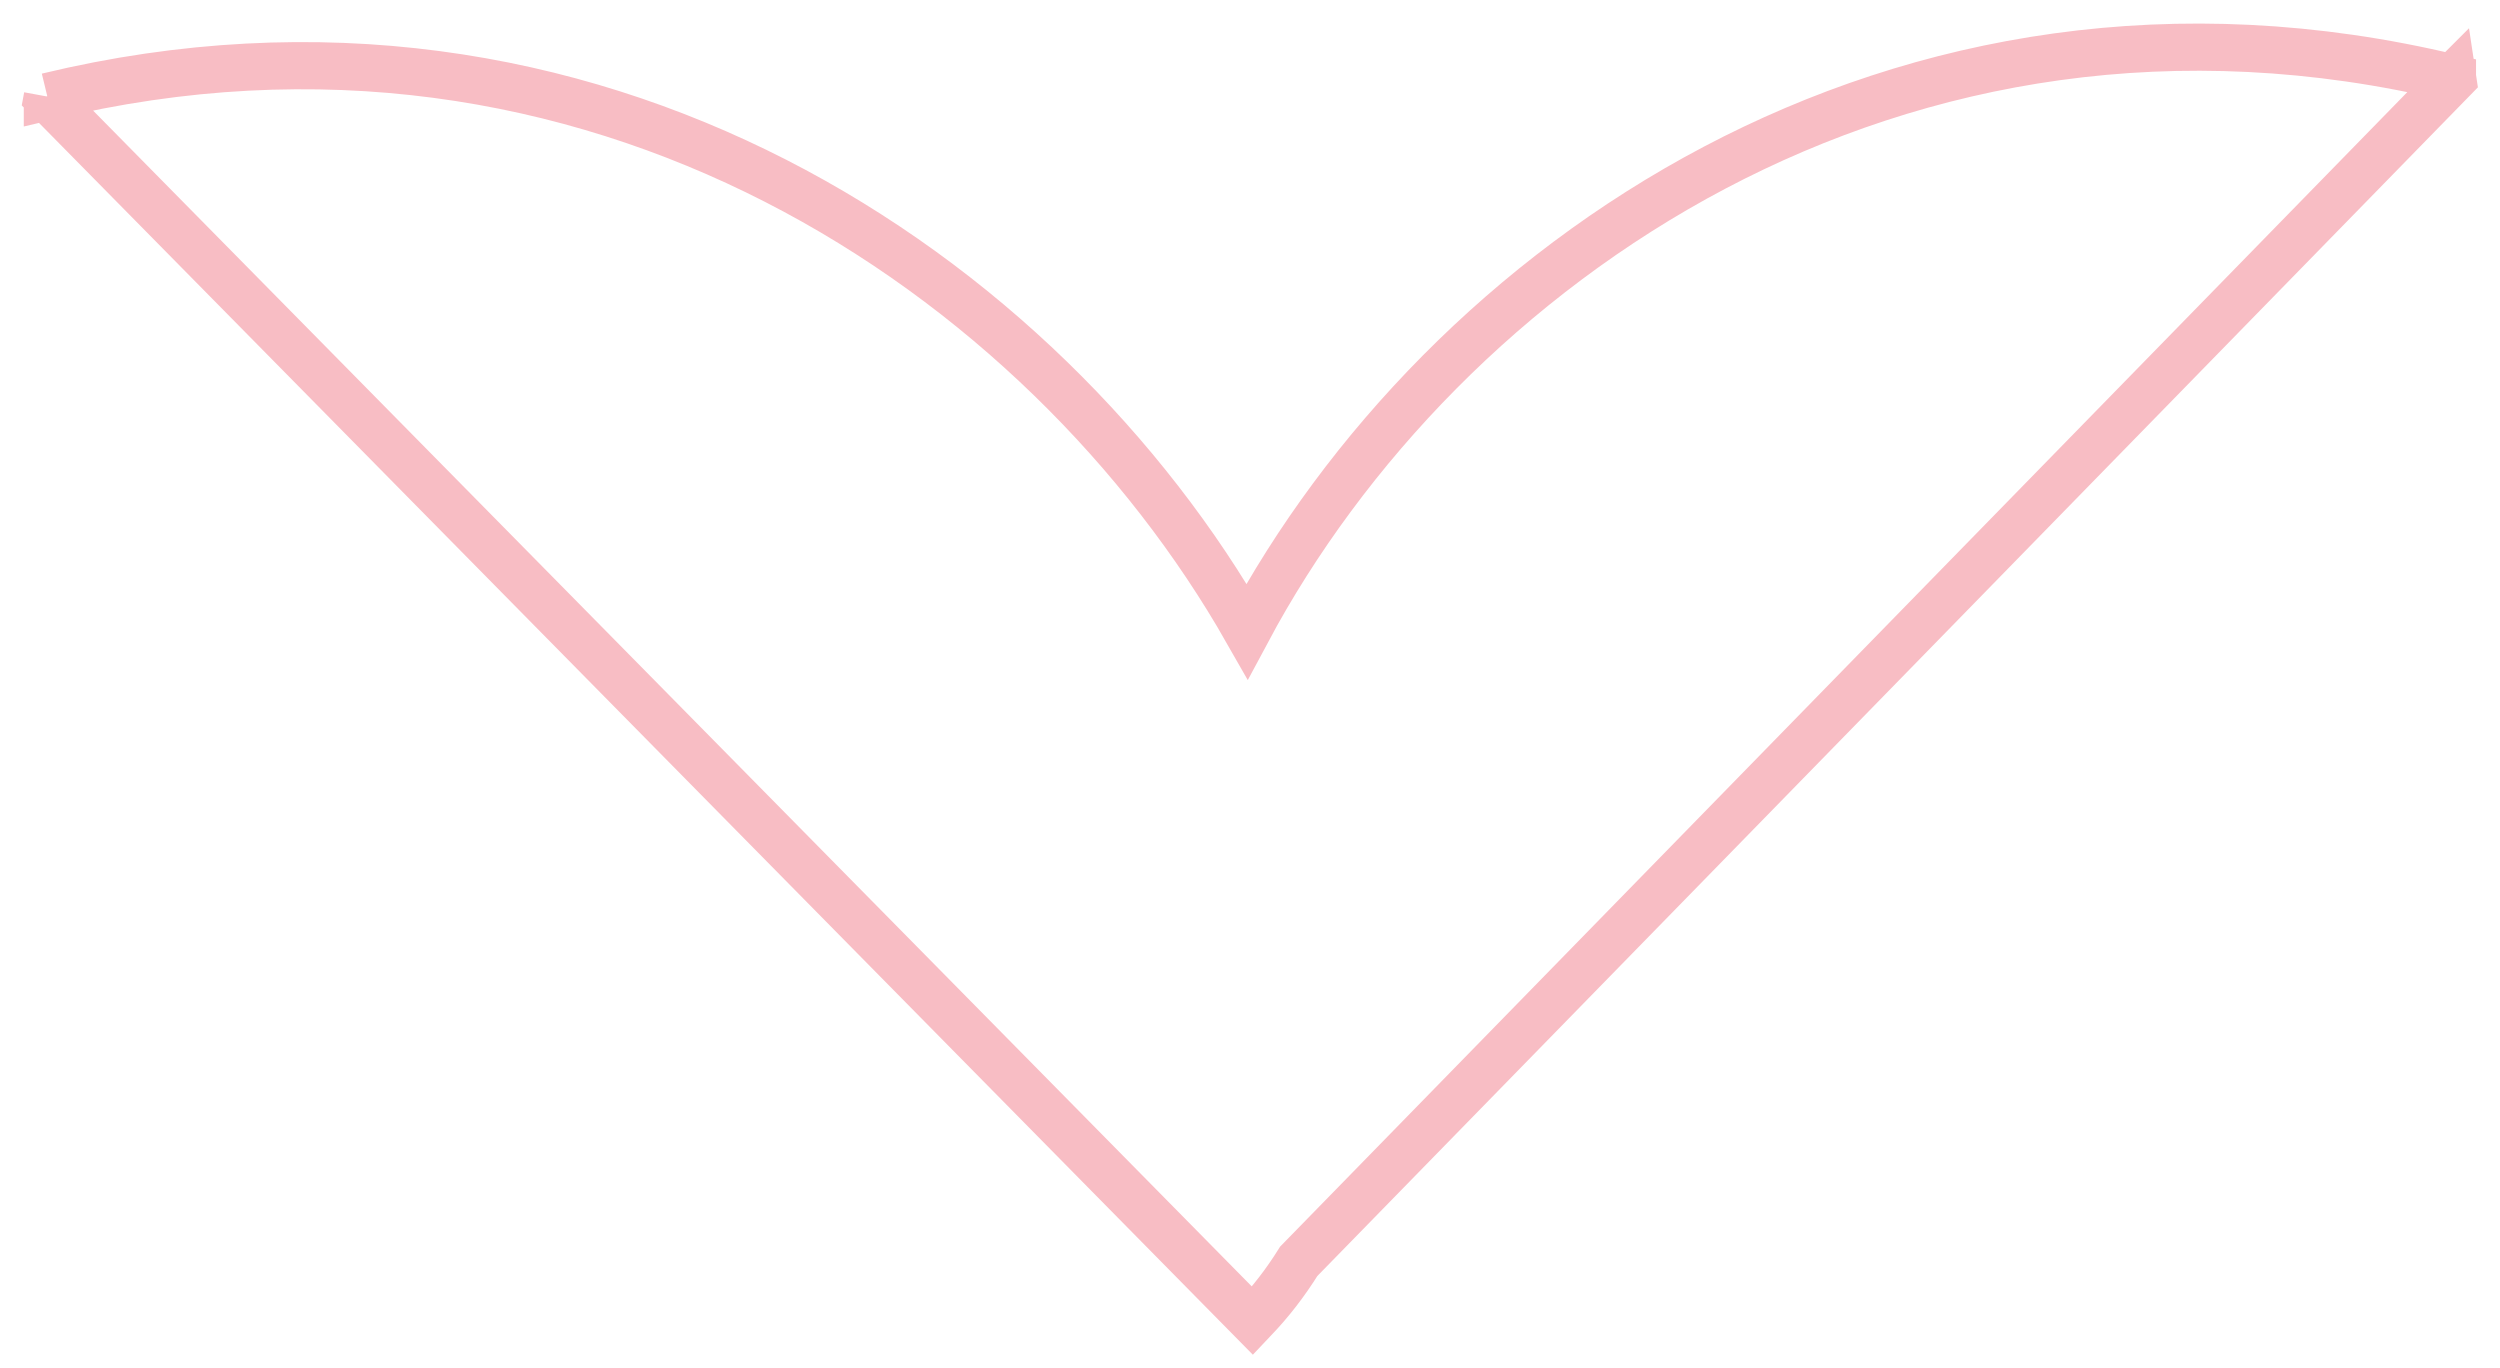 <?xml version="1.0" encoding="UTF-8"?> <svg xmlns="http://www.w3.org/2000/svg" width="53" height="29" viewBox="0 0 53 29" fill="none"> <path d="M51.996 1.653L52 1.68L27.534 26.739C27.255 27.186 26.934 27.606 26.57 27.982L26.553 28L1 2.069L1.004 2.047H1H1.004V2.042V2.047C12.558 -0.74 22.128 5.811 26.439 13.383C30.572 5.647 40.214 -1.178 51.992 1.653V1.657L51.996 1.653Z" stroke="#F8BDC4"></path> </svg> 